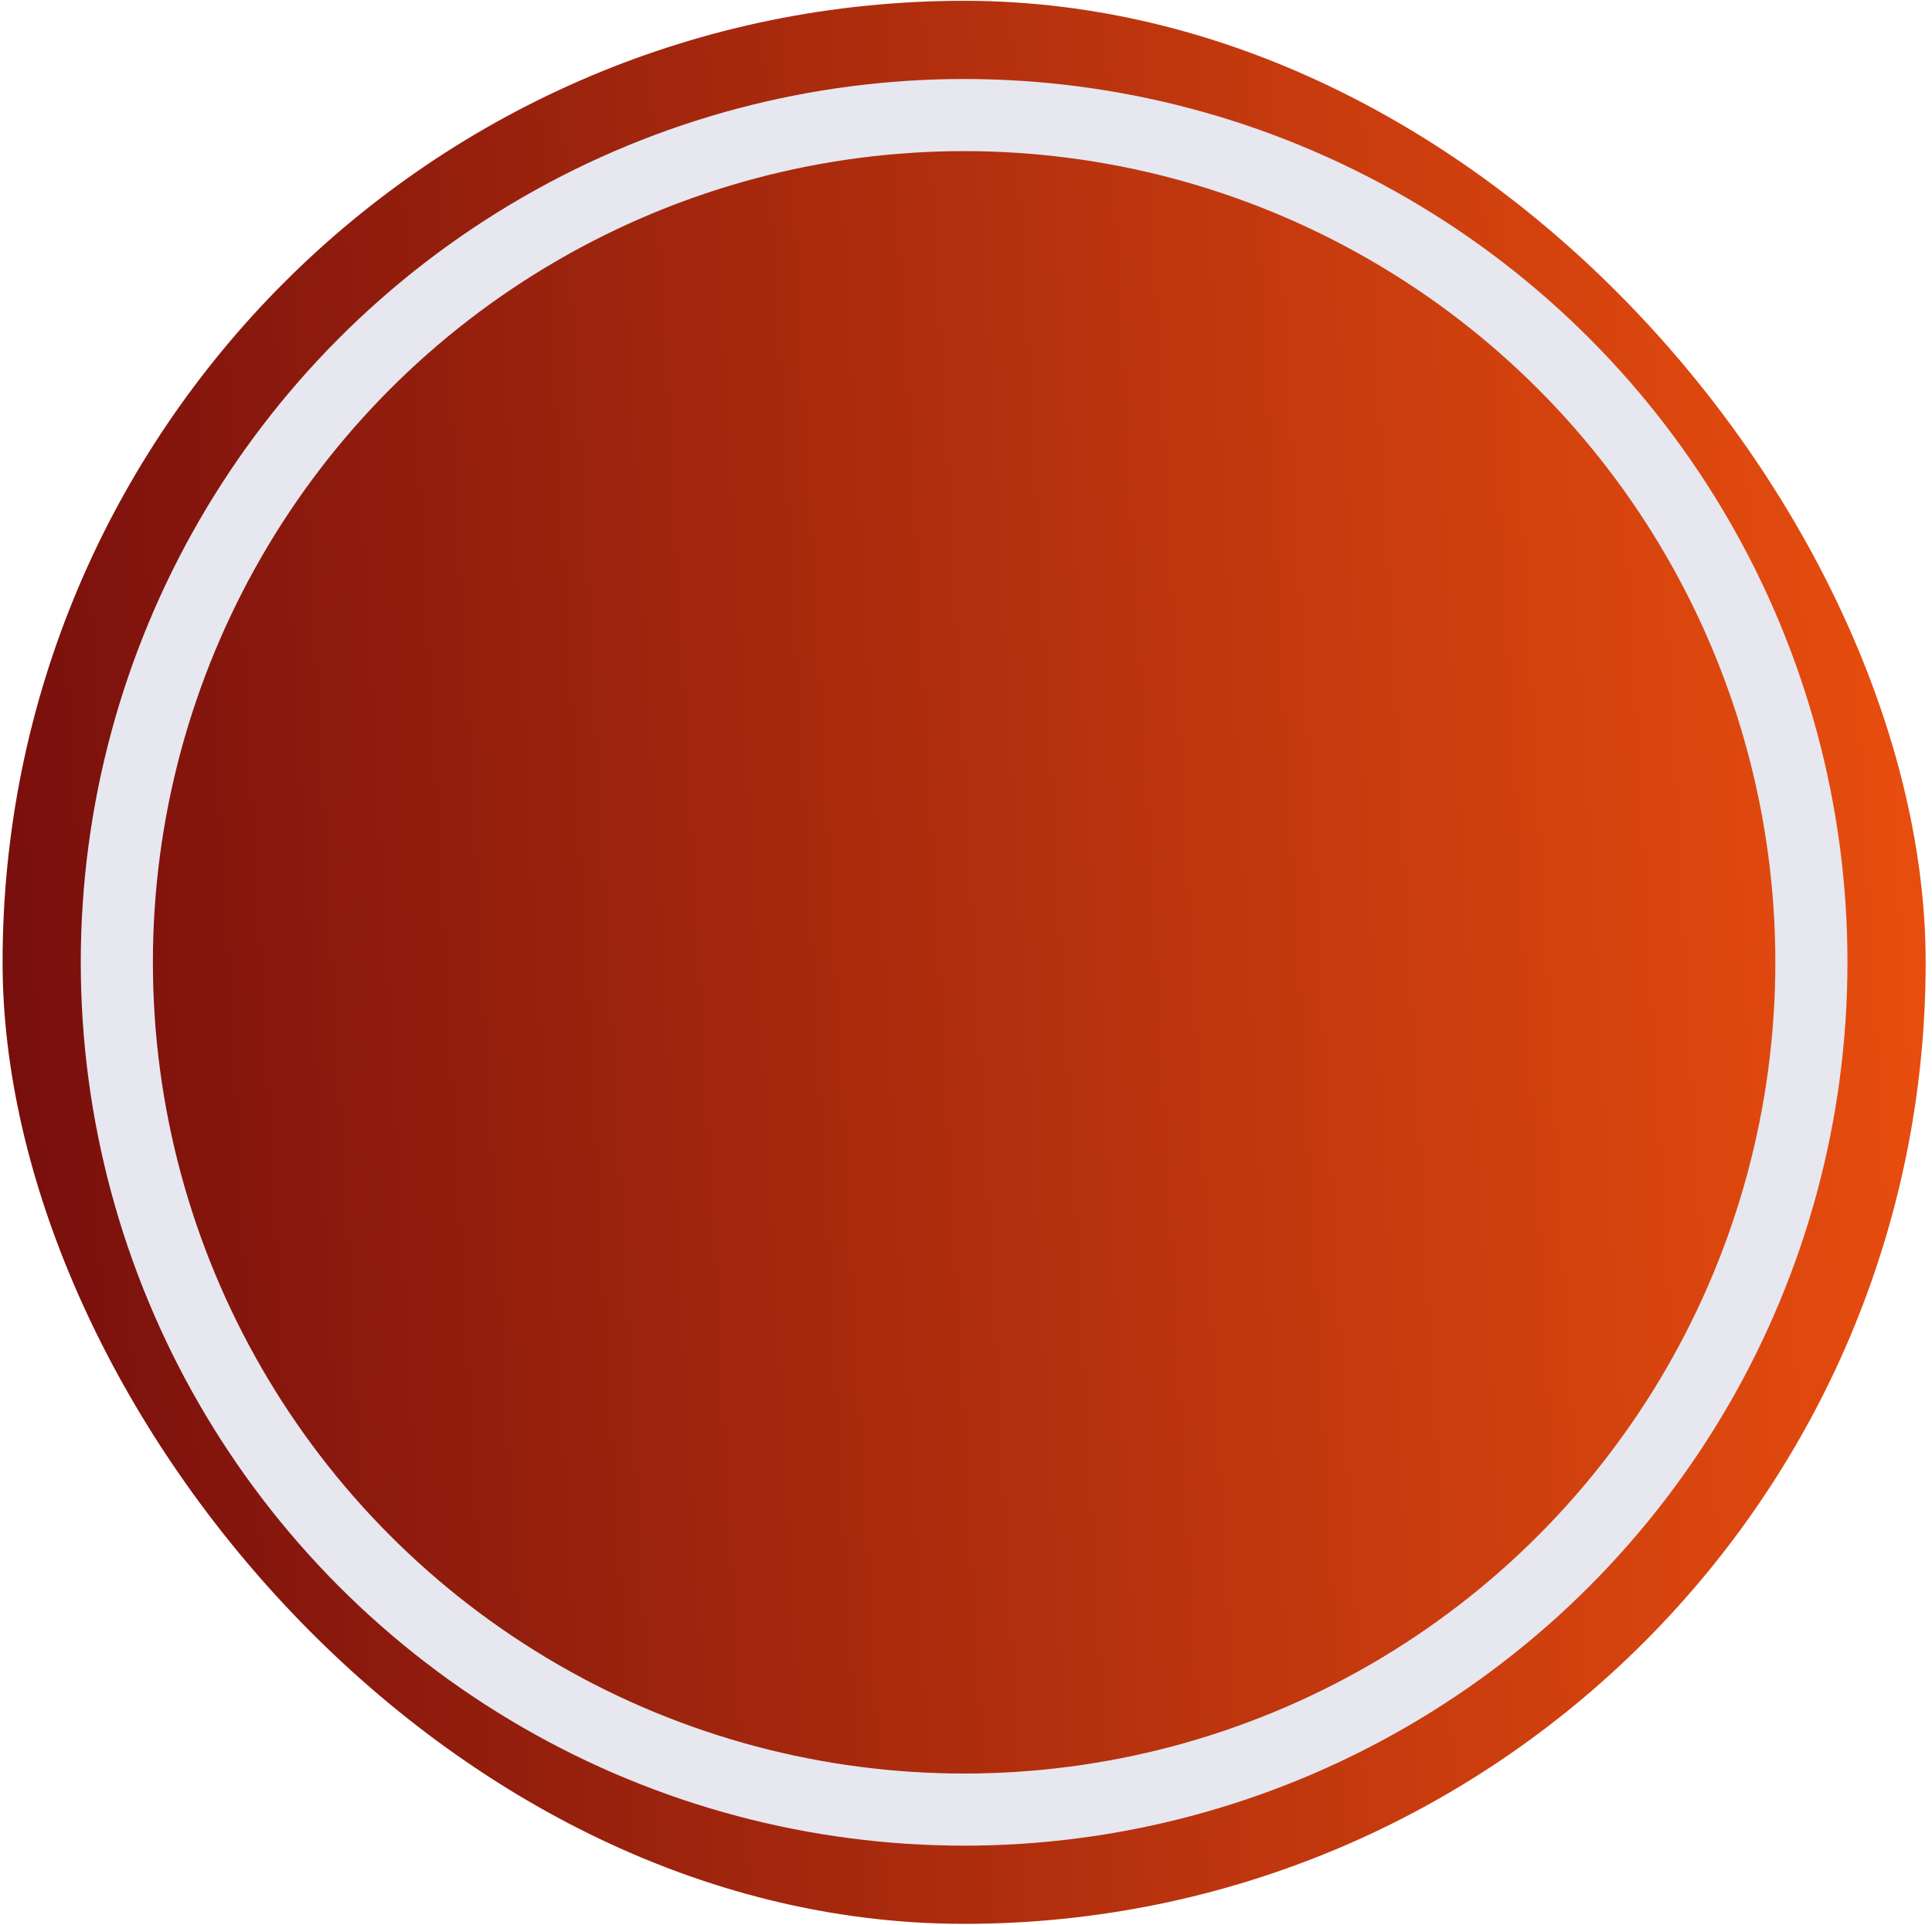 <svg width="283" height="282" viewBox="0 0 283 282" fill="none"
  xmlns="http://www.w3.org/2000/svg">
  <rect x="0.377" y="0.117" width="281.695" height="281.695" rx="140.848" fill="url(#paint0_linear_837_18725)"/>
  <g style="mix-blend-mode:overlay">
    <circle cx="141.224" cy="140.966" r="124.11" stroke="#E7E7F0" stroke-width="10.564"/>
  </g>
  <defs>
    <linearGradient id="paint0_linear_837_18725" x1="288.654" y1="-43.702" x2="-18.233" y2="-26.906" gradientUnits="userSpaceOnUse">
      <stop stop-color="#EE510E"/>
      <stop offset="1" stop-color="#750D0D"/>
    </linearGradient>
  </defs>
</svg>
